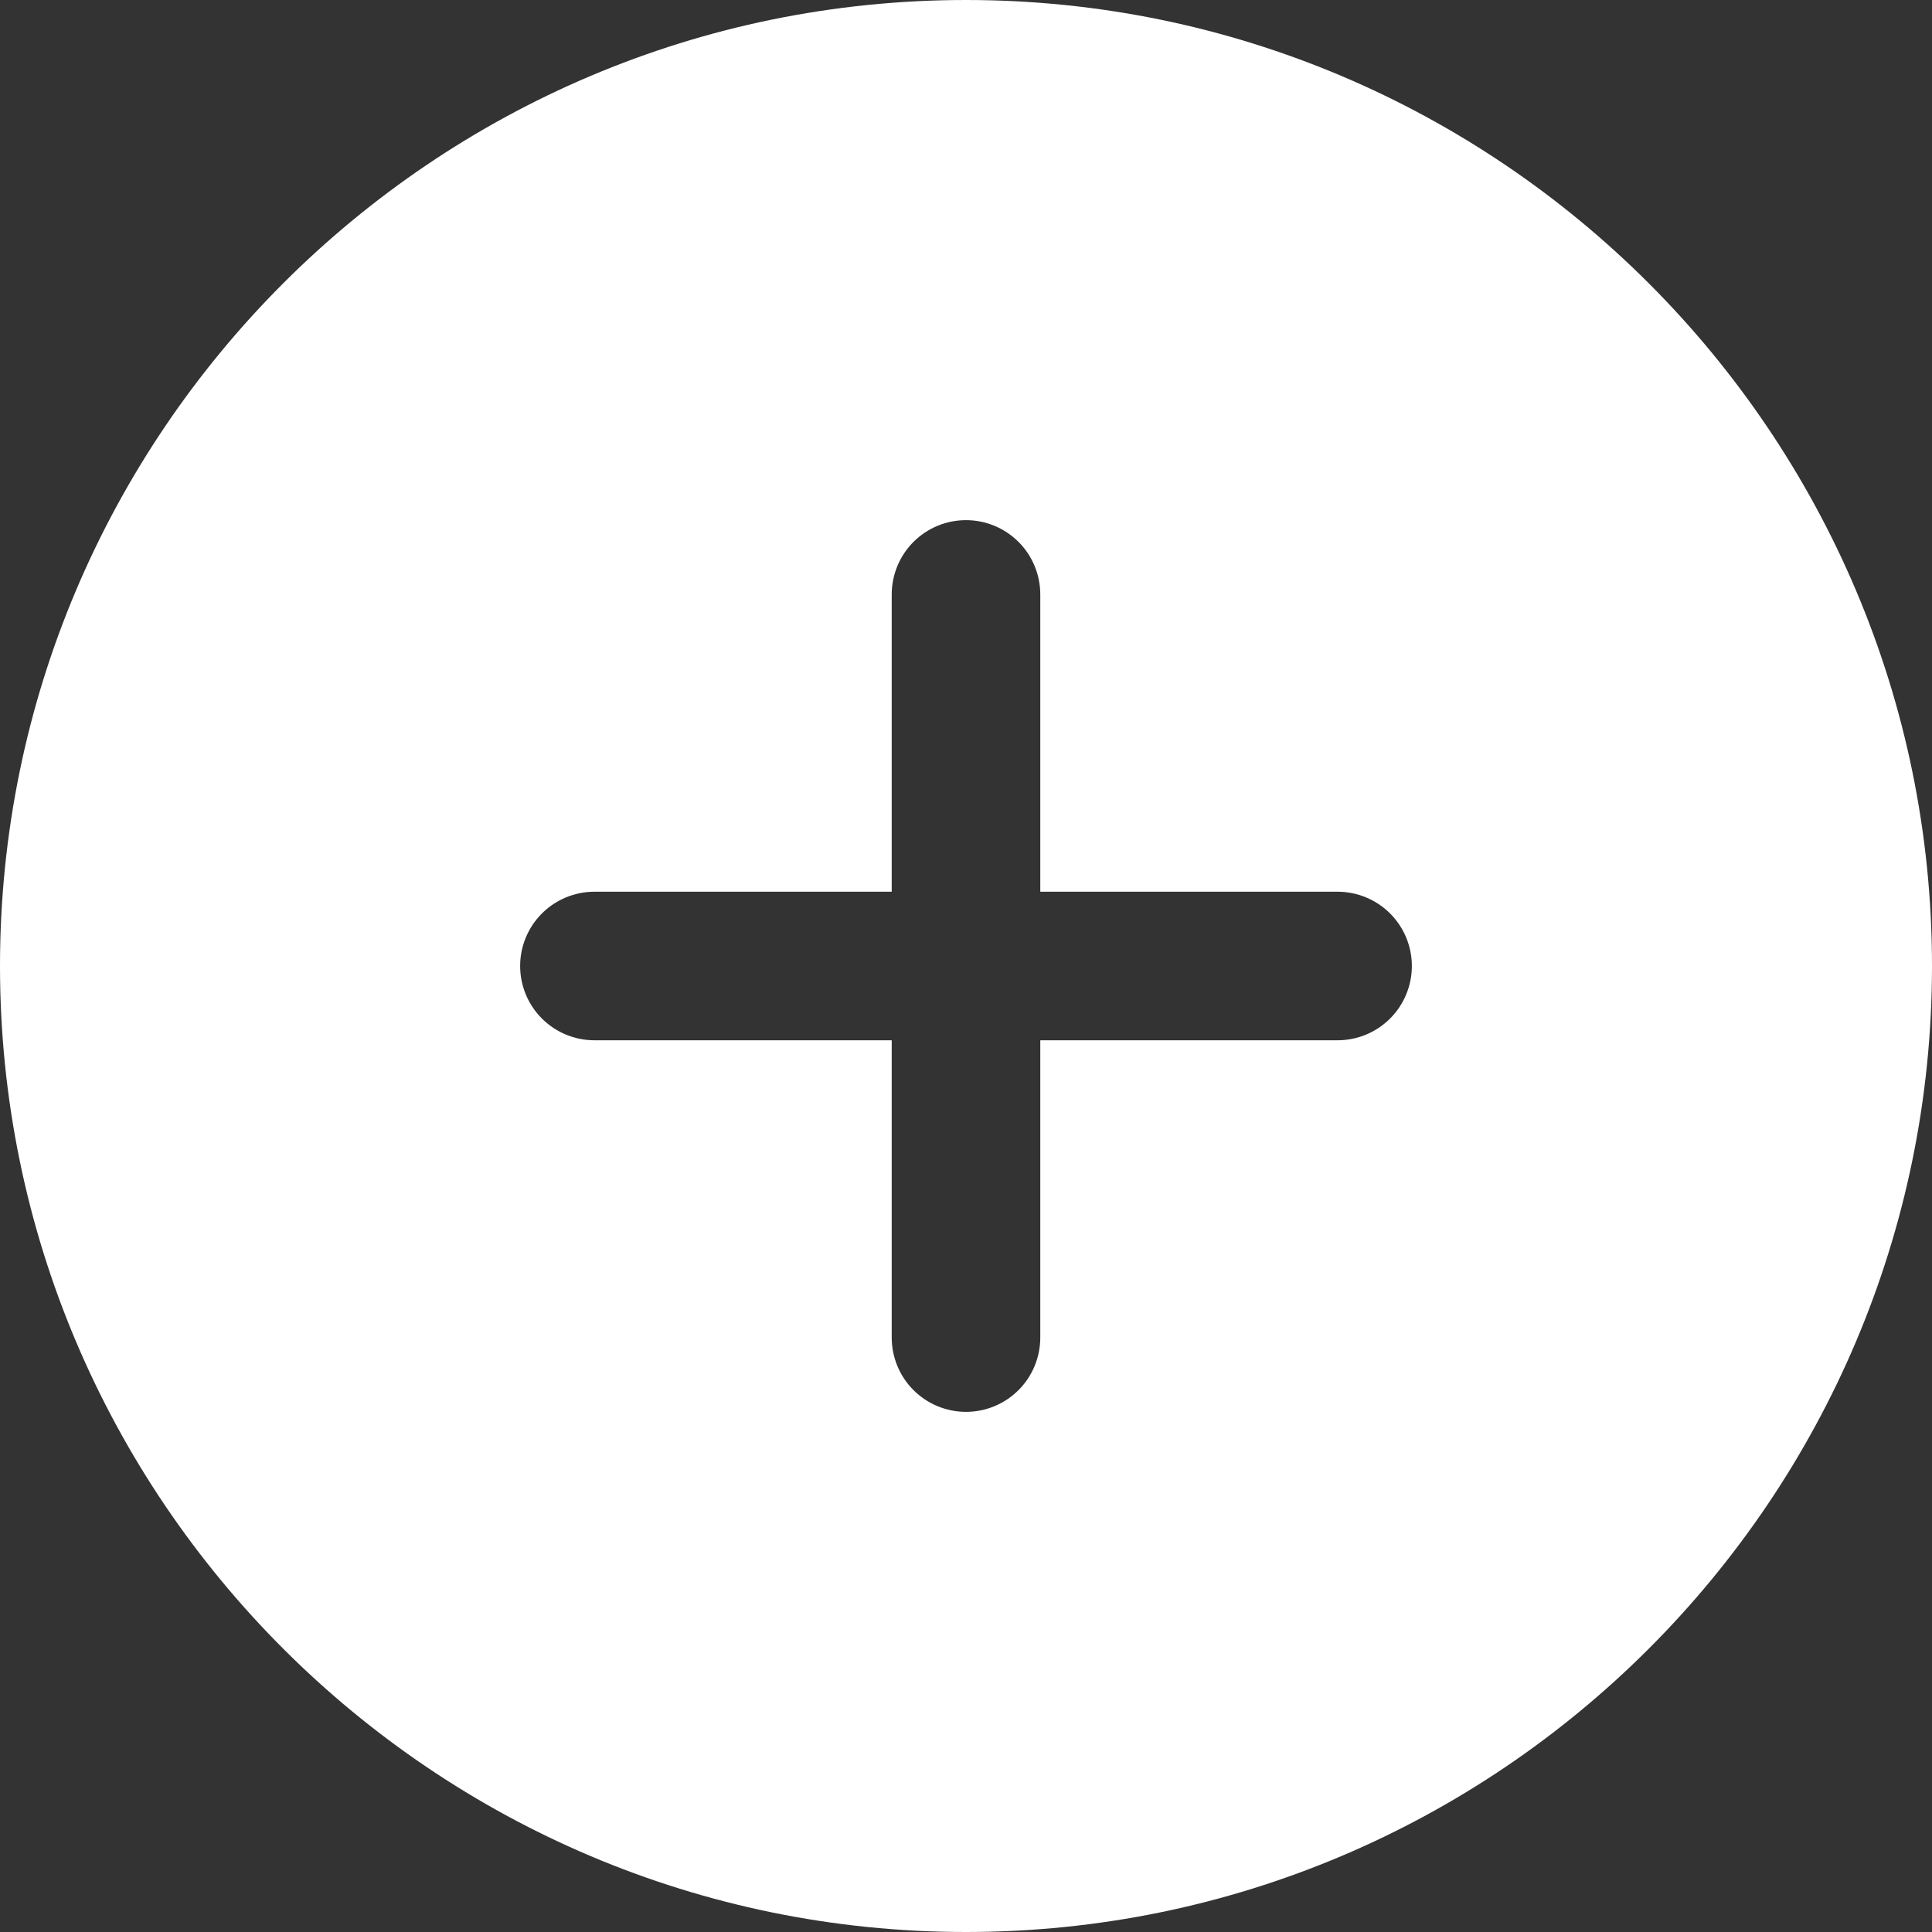 <svg width="40" height="40" viewBox="0 0 40 40" fill="none" xmlns="http://www.w3.org/2000/svg">
<rect x="0" y="0" width="40" height="40" fill="#333333" stroke="none"/>
<path d="M20 0C8.972 0 0 8.972 0 20C0 31.028 8.972 40 20 40C31.028 40 40 31.028 40 20C40 8.972 31.028 0 20 0ZM27.692 21.538H21.538V27.692C21.538 28.1 21.376 28.492 21.088 28.78C20.799 29.069 20.408 29.231 20 29.231C19.592 29.231 19.201 29.069 18.912 28.78C18.624 28.492 18.462 28.1 18.462 27.692V21.538H12.308C11.9 21.538 11.508 21.376 11.22 21.088C10.931 20.799 10.769 20.408 10.769 20C10.769 19.592 10.931 19.201 11.22 18.912C11.508 18.624 11.9 18.462 12.308 18.462H18.462V12.308C18.462 11.9 18.624 11.508 18.912 11.22C19.201 10.931 19.592 10.769 20 10.769C20.408 10.769 20.799 10.931 21.088 11.22C21.376 11.508 21.538 11.9 21.538 12.308V18.462H27.692C28.1 18.462 28.492 18.624 28.78 18.912C29.069 19.201 29.231 19.592 29.231 20C29.231 20.408 29.069 20.799 28.78 21.088C28.492 21.376 28.1 21.538 27.692 21.538Z" fill="white"/>
</svg>
